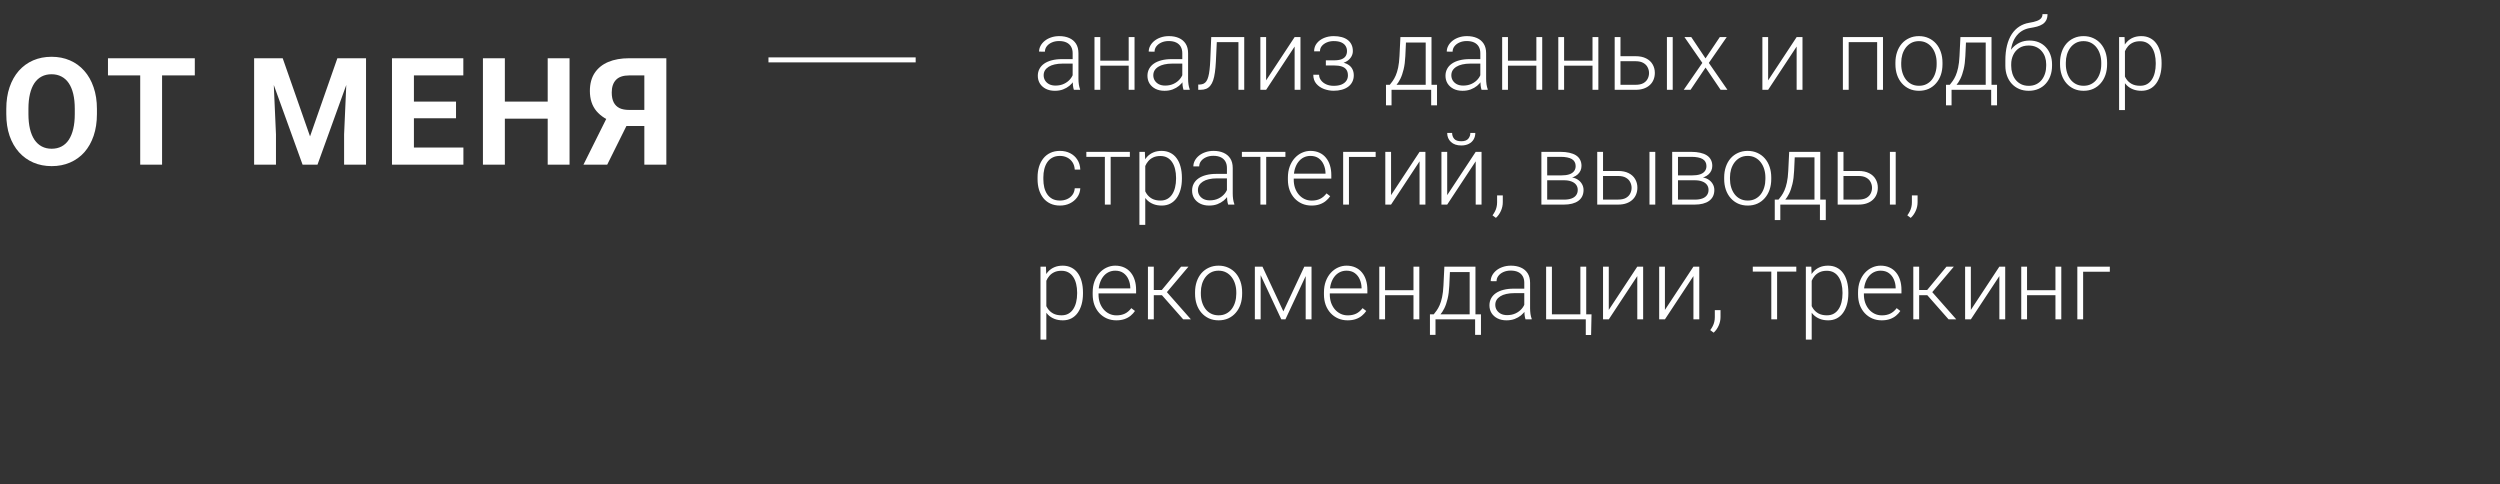 <?xml version="1.0" encoding="UTF-8"?> <svg xmlns="http://www.w3.org/2000/svg" width="501" height="97" viewBox="0 0 501 97" fill="none"><rect x="0" y="0" width="501" height="97" fill="#333333" stroke="none"/><path d="M19.424 21.838L19.424 22.849C19.424 24.47 19.204 25.925 18.765 27.214C18.325 28.503 17.705 29.602 16.904 30.51C16.104 31.408 15.146 32.097 14.033 32.575C12.93 33.054 11.704 33.293 10.356 33.293C9.019 33.293 7.793 33.054 6.68 32.575C5.576 32.097 4.619 31.408 3.809 30.51C2.998 29.602 2.368 28.503 1.919 27.214C1.479 25.925 1.26 24.47 1.26 22.849L1.26 21.838C1.26 20.207 1.479 18.752 1.919 17.473C2.358 16.184 2.979 15.085 3.779 14.177C4.59 13.269 5.547 12.575 6.65 12.097C7.764 11.618 8.989 11.379 10.327 11.379C11.675 11.379 12.9 11.618 14.004 12.097C15.117 12.575 16.074 13.269 16.875 14.177C17.686 15.085 18.311 16.184 18.75 17.473C19.199 18.752 19.424 20.207 19.424 21.838ZM14.985 22.849L14.985 21.809C14.985 20.676 14.883 19.68 14.678 18.82C14.473 17.961 14.17 17.238 13.77 16.652C13.369 16.066 12.881 15.627 12.305 15.334C11.729 15.031 11.069 14.88 10.327 14.88C9.585 14.88 8.926 15.031 8.35 15.334C7.783 15.627 7.3 16.066 6.899 16.652C6.509 17.238 6.211 17.961 6.006 18.82C5.801 19.68 5.698 20.676 5.698 21.809L5.698 22.849C5.698 23.972 5.801 24.968 6.006 25.837C6.211 26.696 6.514 27.424 6.914 28.02C7.314 28.605 7.803 29.05 8.379 29.352C8.955 29.655 9.614 29.807 10.356 29.807C11.099 29.807 11.758 29.655 12.334 29.352C12.91 29.05 13.394 28.605 13.784 28.02C14.175 27.424 14.473 26.696 14.678 25.837C14.883 24.968 14.985 23.972 14.985 22.849ZM32.478 11.672L32.478 33L28.098 33L28.098 11.672L32.478 11.672ZM39.04 11.672L39.04 15.114L21.638 15.114L21.638 11.672L39.04 11.672ZM52.932 11.672L56.653 11.672L62.131 27.331L67.61 11.672L71.33 11.672L63.625 33L60.637 33L52.932 11.672ZM50.925 11.672L54.631 11.672L55.305 26.936L55.305 33L50.925 33L50.925 11.672ZM69.631 11.672L73.352 11.672L73.352 33L68.957 33L68.957 26.936L69.631 11.672ZM92.866 29.572L92.866 33L81.513 33L81.513 29.572L92.866 29.572ZM82.949 11.672L82.949 33L78.554 33L78.554 11.672L82.949 11.672ZM91.386 20.358L91.386 23.698L81.513 23.698L81.513 20.358L91.386 20.358ZM92.851 11.672L92.851 15.114L81.513 15.114L81.513 11.672L92.851 11.672ZM111.003 20.358L111.003 23.786L99.87 23.786L99.87 20.358L111.003 20.358ZM101.174 11.672L101.174 33L96.779 33L96.779 11.672L101.174 11.672ZM114.138 11.672L114.138 33L109.758 33L109.758 11.672L114.138 11.672ZM130.649 25.251L124.848 25.251L123.369 24.636C121.699 24.108 120.419 23.317 119.531 22.263C118.652 21.208 118.212 19.865 118.212 18.234C118.212 16.799 118.53 15.598 119.164 14.631C119.809 13.654 120.717 12.917 121.889 12.419C123.071 11.921 124.472 11.672 126.093 11.672L133.535 11.672L133.535 33L129.125 33L129.125 15.114L126.093 15.114C124.892 15.114 124.008 15.412 123.442 16.008C122.875 16.604 122.592 17.448 122.592 18.542C122.592 19.343 122.724 20.002 122.988 20.52C123.251 21.027 123.637 21.408 124.145 21.662C124.653 21.906 125.292 22.028 126.064 22.028L130.634 22.028L130.649 25.251ZM126.415 23.479L121.684 33L116.923 33L121.669 23.479L126.415 23.479Z" fill="white"></path><path d="M154 12H183.5" stroke="white"></path><path d="M214.959 16.105V10.656C214.959 10.155 214.855 9.722 214.646 9.357C214.438 8.993 214.132 8.713 213.729 8.518C213.325 8.322 212.827 8.225 212.234 8.225C211.688 8.225 211.199 8.322 210.77 8.518C210.346 8.706 210.011 8.964 209.764 9.289C209.523 9.608 209.402 9.963 209.402 10.354L208.23 10.344C208.23 9.947 208.328 9.562 208.523 9.191C208.719 8.82 208.995 8.488 209.354 8.195C209.712 7.902 210.138 7.671 210.633 7.502C211.134 7.326 211.684 7.238 212.283 7.238C213.038 7.238 213.702 7.365 214.275 7.619C214.855 7.873 215.307 8.254 215.633 8.762C215.958 9.27 216.121 9.908 216.121 10.676V15.783C216.121 16.148 216.147 16.525 216.199 16.916C216.258 17.307 216.339 17.629 216.443 17.883V18H215.203C215.125 17.766 215.063 17.473 215.018 17.121C214.979 16.763 214.959 16.424 214.959 16.105ZM215.232 11.848L215.252 12.746H212.957C212.358 12.746 211.821 12.801 211.346 12.912C210.877 13.016 210.48 13.172 210.154 13.381C209.829 13.583 209.578 13.827 209.402 14.113C209.233 14.4 209.148 14.725 209.148 15.09C209.148 15.467 209.243 15.812 209.432 16.125C209.627 16.438 209.9 16.688 210.252 16.877C210.61 17.059 211.033 17.15 211.521 17.15C212.173 17.15 212.745 17.03 213.24 16.789C213.742 16.548 214.155 16.232 214.48 15.842C214.806 15.451 215.024 15.025 215.135 14.562L215.643 15.236C215.558 15.562 215.402 15.897 215.174 16.242C214.952 16.581 214.663 16.9 214.305 17.199C213.947 17.492 213.523 17.733 213.035 17.922C212.553 18.104 212.007 18.195 211.395 18.195C210.704 18.195 210.102 18.065 209.588 17.805C209.08 17.544 208.683 17.189 208.396 16.74C208.117 16.285 207.977 15.77 207.977 15.197C207.977 14.676 208.087 14.211 208.309 13.801C208.53 13.384 208.849 13.033 209.266 12.746C209.689 12.453 210.197 12.232 210.789 12.082C211.388 11.926 212.059 11.848 212.801 11.848H215.232ZM226.463 12.16V13.156H220.193V12.16H226.463ZM220.496 7.434V18H219.334V7.434H220.496ZM227.361 7.434V18H226.189V7.434H227.361ZM236.932 16.105V10.656C236.932 10.155 236.827 9.722 236.619 9.357C236.411 8.993 236.105 8.713 235.701 8.518C235.298 8.322 234.799 8.225 234.207 8.225C233.66 8.225 233.172 8.322 232.742 8.518C232.319 8.706 231.984 8.964 231.736 9.289C231.495 9.608 231.375 9.963 231.375 10.354L230.203 10.344C230.203 9.947 230.301 9.562 230.496 9.191C230.691 8.82 230.968 8.488 231.326 8.195C231.684 7.902 232.111 7.671 232.605 7.502C233.107 7.326 233.657 7.238 234.256 7.238C235.011 7.238 235.675 7.365 236.248 7.619C236.827 7.873 237.28 8.254 237.605 8.762C237.931 9.27 238.094 9.908 238.094 10.676V15.783C238.094 16.148 238.12 16.525 238.172 16.916C238.23 17.307 238.312 17.629 238.416 17.883V18H237.176C237.098 17.766 237.036 17.473 236.99 17.121C236.951 16.763 236.932 16.424 236.932 16.105ZM237.205 11.848L237.225 12.746H234.93C234.331 12.746 233.794 12.801 233.318 12.912C232.85 13.016 232.452 13.172 232.127 13.381C231.801 13.583 231.551 13.827 231.375 14.113C231.206 14.4 231.121 14.725 231.121 15.09C231.121 15.467 231.215 15.812 231.404 16.125C231.6 16.438 231.873 16.688 232.225 16.877C232.583 17.059 233.006 17.15 233.494 17.15C234.145 17.15 234.718 17.03 235.213 16.789C235.714 16.548 236.128 16.232 236.453 15.842C236.779 15.451 236.997 15.025 237.107 14.562L237.615 15.236C237.531 15.562 237.374 15.897 237.146 16.242C236.925 16.581 236.635 16.9 236.277 17.199C235.919 17.492 235.496 17.733 235.008 17.922C234.526 18.104 233.979 18.195 233.367 18.195C232.677 18.195 232.075 18.065 231.561 17.805C231.053 17.544 230.656 17.189 230.369 16.74C230.089 16.285 229.949 15.77 229.949 15.197C229.949 14.676 230.06 14.211 230.281 13.801C230.503 13.384 230.822 13.033 231.238 12.746C231.661 12.453 232.169 12.232 232.762 12.082C233.361 11.926 234.031 11.848 234.773 11.848H237.205ZM248.396 7.434V8.449H243.045V7.434H248.396ZM249.344 7.434V18H248.182V7.434H249.344ZM242.732 7.434H243.895L243.66 12.385C243.621 13.185 243.556 13.895 243.465 14.514C243.38 15.132 243.263 15.663 243.113 16.105C242.964 16.542 242.771 16.9 242.537 17.18C242.309 17.46 242.033 17.668 241.707 17.805C241.382 17.935 241.001 18 240.564 18H240.125V16.945L240.486 16.936C240.766 16.922 241.01 16.864 241.219 16.76C241.434 16.656 241.616 16.49 241.766 16.262C241.922 16.034 242.049 15.734 242.146 15.363C242.251 14.992 242.332 14.54 242.391 14.006C242.456 13.466 242.505 12.831 242.537 12.102L242.732 7.434ZM253.729 16.105L259.441 7.434H260.613V18H259.441V9.328L253.729 18H252.576V7.434H253.729V16.105ZM267.4 12.883H265.701V12.092H267.303C267.954 12.092 268.471 12.017 268.855 11.867C269.24 11.711 269.516 11.493 269.686 11.213C269.855 10.933 269.939 10.604 269.939 10.227C269.939 9.862 269.848 9.53 269.666 9.23C269.49 8.931 269.207 8.69 268.816 8.508C268.426 8.326 267.908 8.234 267.264 8.234C266.769 8.234 266.313 8.322 265.896 8.498C265.48 8.674 265.145 8.915 264.891 9.221C264.643 9.527 264.52 9.882 264.52 10.285H263.348C263.348 9.66 263.53 9.12 263.895 8.664C264.259 8.208 264.738 7.857 265.33 7.609C265.929 7.362 266.574 7.238 267.264 7.238C267.863 7.238 268.4 7.303 268.875 7.434C269.35 7.564 269.754 7.756 270.086 8.01C270.418 8.264 270.672 8.579 270.848 8.957C271.023 9.328 271.111 9.755 271.111 10.236C271.111 10.601 271.027 10.943 270.857 11.262C270.695 11.581 270.454 11.864 270.135 12.111C269.822 12.352 269.435 12.541 268.973 12.678C268.517 12.815 267.993 12.883 267.4 12.883ZM265.701 12.346H267.4C268.051 12.346 268.621 12.408 269.109 12.531C269.598 12.648 270.005 12.824 270.33 13.059C270.656 13.293 270.896 13.583 271.053 13.928C271.215 14.266 271.297 14.657 271.297 15.1C271.297 15.581 271.199 16.014 271.004 16.398C270.815 16.783 270.542 17.108 270.184 17.375C269.826 17.642 269.399 17.844 268.904 17.98C268.41 18.117 267.863 18.186 267.264 18.186C266.619 18.186 265.981 18.072 265.35 17.844C264.725 17.616 264.207 17.264 263.797 16.789C263.387 16.314 263.182 15.708 263.182 14.973H264.344C264.344 15.376 264.471 15.747 264.725 16.086C264.979 16.424 265.324 16.695 265.76 16.896C266.202 17.098 266.704 17.199 267.264 17.199C267.895 17.199 268.423 17.111 268.846 16.936C269.269 16.753 269.588 16.506 269.803 16.193C270.018 15.881 270.125 15.523 270.125 15.119C270.125 14.644 270.021 14.26 269.812 13.967C269.611 13.674 269.301 13.459 268.885 13.322C268.468 13.185 267.941 13.117 267.303 13.117H265.701V12.346ZM280.643 7.434H281.805L281.629 11.242C281.583 12.258 281.469 13.14 281.287 13.889C281.111 14.631 280.893 15.266 280.633 15.793C280.372 16.314 280.086 16.753 279.773 17.111C279.467 17.463 279.155 17.759 278.836 18H278.201L278.221 17.004L278.514 16.994C278.702 16.766 278.898 16.509 279.1 16.223C279.308 15.93 279.507 15.572 279.695 15.148C279.884 14.725 280.047 14.198 280.184 13.566C280.32 12.935 280.411 12.16 280.457 11.242L280.643 7.434ZM281.023 7.434H286.873V18H285.711V8.527H281.023V7.434ZM277.752 16.994H287.977V21.105H286.805V18H278.865V21.105H277.752V16.994ZM296.658 16.105V10.656C296.658 10.155 296.554 9.722 296.346 9.357C296.137 8.993 295.831 8.713 295.428 8.518C295.024 8.322 294.526 8.225 293.934 8.225C293.387 8.225 292.898 8.322 292.469 8.518C292.046 8.706 291.71 8.964 291.463 9.289C291.222 9.608 291.102 9.963 291.102 10.354L289.93 10.344C289.93 9.947 290.027 9.562 290.223 9.191C290.418 8.82 290.695 8.488 291.053 8.195C291.411 7.902 291.837 7.671 292.332 7.502C292.833 7.326 293.383 7.238 293.982 7.238C294.738 7.238 295.402 7.365 295.975 7.619C296.554 7.873 297.007 8.254 297.332 8.762C297.658 9.27 297.82 9.908 297.82 10.676V15.783C297.82 16.148 297.846 16.525 297.898 16.916C297.957 17.307 298.038 17.629 298.143 17.883V18H296.902C296.824 17.766 296.762 17.473 296.717 17.121C296.678 16.763 296.658 16.424 296.658 16.105ZM296.932 11.848L296.951 12.746H294.656C294.057 12.746 293.52 12.801 293.045 12.912C292.576 13.016 292.179 13.172 291.854 13.381C291.528 13.583 291.277 13.827 291.102 14.113C290.932 14.4 290.848 14.725 290.848 15.09C290.848 15.467 290.942 15.812 291.131 16.125C291.326 16.438 291.6 16.688 291.951 16.877C292.309 17.059 292.732 17.15 293.221 17.15C293.872 17.15 294.445 17.03 294.939 16.789C295.441 16.548 295.854 16.232 296.18 15.842C296.505 15.451 296.723 15.025 296.834 14.562L297.342 15.236C297.257 15.562 297.101 15.897 296.873 16.242C296.652 16.581 296.362 16.9 296.004 17.199C295.646 17.492 295.223 17.733 294.734 17.922C294.253 18.104 293.706 18.195 293.094 18.195C292.404 18.195 291.801 18.065 291.287 17.805C290.779 17.544 290.382 17.189 290.096 16.74C289.816 16.285 289.676 15.77 289.676 15.197C289.676 14.676 289.786 14.211 290.008 13.801C290.229 13.384 290.548 13.033 290.965 12.746C291.388 12.453 291.896 12.232 292.488 12.082C293.087 11.926 293.758 11.848 294.5 11.848H296.932ZM308.162 12.16V13.156H301.893V12.16H308.162ZM302.195 7.434V18H301.033V7.434H302.195ZM309.061 7.434V18H307.889V7.434H309.061ZM319.412 12.16V13.156H313.143V12.16H319.412ZM313.445 7.434V18H312.283V7.434H313.445ZM320.311 7.434V18H319.139V7.434H320.311ZM324.324 11.262H327.771C328.605 11.262 329.308 11.408 329.881 11.701C330.454 11.988 330.887 12.385 331.18 12.893C331.479 13.4 331.629 13.973 331.629 14.611C331.629 15.093 331.544 15.542 331.375 15.959C331.212 16.369 330.965 16.727 330.633 17.033C330.307 17.339 329.904 17.577 329.422 17.746C328.947 17.915 328.396 18 327.771 18H323.582V7.434H324.744V16.994H327.771C328.416 16.994 328.937 16.884 329.334 16.662C329.731 16.434 330.018 16.141 330.193 15.783C330.376 15.425 330.467 15.044 330.467 14.641C330.467 14.243 330.376 13.866 330.193 13.508C330.018 13.143 329.731 12.847 329.334 12.619C328.937 12.385 328.416 12.268 327.771 12.268H324.324V11.262ZM335.213 7.434V18H334.051V7.434H335.213ZM338.934 7.434L341.785 11.701L344.646 7.434H346.033L342.449 12.609L346.18 18H344.812L341.795 13.537L338.787 18H337.42L341.15 12.609L337.566 7.434H338.934ZM354.334 16.105L360.047 7.434H361.219V18H360.047V9.328L354.334 18H353.182V7.434H354.334V16.105ZM376.395 7.434V8.449H370.213V7.434H376.395ZM370.477 7.434V18H369.314V7.434H370.477ZM377.352 7.434V18H376.18V7.434H377.352ZM379.842 12.883V12.56C379.842 11.792 379.952 11.083 380.174 10.432C380.395 9.781 380.711 9.217 381.121 8.742C381.538 8.267 382.036 7.899 382.615 7.639C383.195 7.372 383.839 7.238 384.549 7.238C385.265 7.238 385.913 7.372 386.492 7.639C387.072 7.899 387.57 8.267 387.986 8.742C388.403 9.217 388.722 9.781 388.943 10.432C389.165 11.083 389.275 11.792 389.275 12.56V12.883C389.275 13.651 389.165 14.361 388.943 15.012C388.722 15.656 388.403 16.216 387.986 16.691C387.576 17.167 387.081 17.538 386.502 17.805C385.923 18.065 385.278 18.195 384.568 18.195C383.852 18.195 383.204 18.065 382.625 17.805C382.046 17.538 381.548 17.167 381.131 16.691C380.714 16.216 380.395 15.656 380.174 15.012C379.952 14.361 379.842 13.651 379.842 12.883ZM381.004 12.56V12.883C381.004 13.462 381.082 14.012 381.238 14.533C381.395 15.047 381.622 15.507 381.922 15.91C382.221 16.307 382.592 16.62 383.035 16.848C383.478 17.076 383.989 17.189 384.568 17.189C385.141 17.189 385.646 17.076 386.082 16.848C386.525 16.62 386.896 16.307 387.195 15.91C387.495 15.507 387.719 15.047 387.869 14.533C388.025 14.012 388.104 13.462 388.104 12.883V12.56C388.104 11.988 388.025 11.444 387.869 10.93C387.719 10.415 387.492 9.956 387.186 9.553C386.886 9.149 386.515 8.83 386.072 8.596C385.63 8.361 385.122 8.244 384.549 8.244C383.976 8.244 383.468 8.361 383.025 8.596C382.589 8.83 382.218 9.149 381.912 9.553C381.613 9.956 381.385 10.415 381.229 10.93C381.079 11.444 381.004 11.988 381.004 12.56ZM392.869 7.434H394.031L393.855 11.242C393.81 12.258 393.696 13.14 393.514 13.889C393.338 14.631 393.12 15.266 392.859 15.793C392.599 16.314 392.312 16.753 392 17.111C391.694 17.463 391.382 17.759 391.062 18H390.428L390.447 17.004L390.74 16.994C390.929 16.766 391.124 16.509 391.326 16.223C391.535 15.93 391.733 15.572 391.922 15.148C392.111 14.725 392.273 14.198 392.41 13.566C392.547 12.935 392.638 12.16 392.684 11.242L392.869 7.434ZM393.25 7.434H399.1V18H397.938V8.527H393.25V7.434ZM389.979 16.994H400.203V21.105H399.031V18H391.092V21.105H389.979V16.994ZM409.314 2.834H410.32C410.32 3.322 410.232 3.729 410.057 4.055C409.887 4.38 409.646 4.644 409.334 4.846C409.021 5.048 408.654 5.207 408.23 5.324C407.814 5.435 407.358 5.529 406.863 5.607C406.258 5.699 405.701 5.897 405.193 6.203C404.692 6.509 404.262 6.929 403.904 7.463C403.546 7.99 403.276 8.645 403.094 9.426C402.918 10.2 402.846 11.109 402.879 12.15V13.059H401.873V12.15C401.873 11.005 401.984 9.989 402.205 9.104C402.433 8.212 402.755 7.45 403.172 6.818C403.595 6.187 404.096 5.686 404.676 5.314C405.262 4.937 405.91 4.689 406.619 4.572C407.283 4.468 407.811 4.341 408.201 4.191C408.598 4.042 408.882 3.856 409.051 3.635C409.227 3.413 409.314 3.146 409.314 2.834ZM406.717 8.127C407.407 8.127 408.029 8.244 408.582 8.479C409.135 8.713 409.607 9.045 409.998 9.475C410.395 9.898 410.698 10.399 410.906 10.979C411.121 11.551 411.229 12.18 411.229 12.863V13.176C411.229 13.905 411.118 14.575 410.896 15.188C410.682 15.8 410.369 16.33 409.959 16.779C409.555 17.229 409.064 17.577 408.484 17.824C407.911 18.072 407.27 18.195 406.561 18.195C405.844 18.195 405.2 18.072 404.627 17.824C404.054 17.577 403.562 17.229 403.152 16.779C402.742 16.33 402.426 15.8 402.205 15.188C401.984 14.575 401.873 13.905 401.873 13.176V12.863C401.873 12.675 401.893 12.489 401.932 12.307C401.977 12.124 402.033 11.945 402.098 11.77C402.163 11.587 402.228 11.408 402.293 11.232C402.521 10.64 402.843 10.113 403.26 9.65C403.676 9.182 404.174 8.811 404.754 8.537C405.34 8.264 405.994 8.127 406.717 8.127ZM406.541 9.123C405.779 9.123 405.138 9.299 404.617 9.65C404.103 9.995 403.712 10.454 403.445 11.027C403.178 11.594 403.045 12.206 403.045 12.863V13.176C403.045 13.716 403.12 14.227 403.27 14.709C403.419 15.191 403.641 15.62 403.934 15.998C404.233 16.369 404.601 16.662 405.037 16.877C405.473 17.092 405.981 17.199 406.561 17.199C407.133 17.199 407.638 17.092 408.074 16.877C408.51 16.662 408.875 16.369 409.168 15.998C409.461 15.62 409.682 15.191 409.832 14.709C409.982 14.227 410.057 13.716 410.057 13.176V12.863C410.057 12.368 409.982 11.896 409.832 11.447C409.682 10.998 409.458 10.601 409.158 10.256C408.865 9.904 408.497 9.628 408.055 9.426C407.618 9.224 407.114 9.123 406.541 9.123ZM412.83 12.883V12.56C412.83 11.792 412.941 11.083 413.162 10.432C413.383 9.781 413.699 9.217 414.109 8.742C414.526 8.267 415.024 7.899 415.604 7.639C416.183 7.372 416.827 7.238 417.537 7.238C418.253 7.238 418.901 7.372 419.48 7.639C420.06 7.899 420.558 8.267 420.975 8.742C421.391 9.217 421.71 9.781 421.932 10.432C422.153 11.083 422.264 11.792 422.264 12.56V12.883C422.264 13.651 422.153 14.361 421.932 15.012C421.71 15.656 421.391 16.216 420.975 16.691C420.564 17.167 420.07 17.538 419.49 17.805C418.911 18.065 418.266 18.195 417.557 18.195C416.84 18.195 416.193 18.065 415.613 17.805C415.034 17.538 414.536 17.167 414.119 16.691C413.702 16.216 413.383 15.656 413.162 15.012C412.941 14.361 412.83 13.651 412.83 12.883ZM413.992 12.56V12.883C413.992 13.462 414.07 14.012 414.227 14.533C414.383 15.047 414.611 15.507 414.91 15.91C415.21 16.307 415.581 16.62 416.023 16.848C416.466 17.076 416.977 17.189 417.557 17.189C418.13 17.189 418.634 17.076 419.07 16.848C419.513 16.62 419.884 16.307 420.184 15.91C420.483 15.507 420.708 15.047 420.857 14.533C421.014 14.012 421.092 13.462 421.092 12.883V12.56C421.092 11.988 421.014 11.444 420.857 10.93C420.708 10.415 420.48 9.956 420.174 9.553C419.874 9.149 419.503 8.83 419.061 8.596C418.618 8.361 418.11 8.244 417.537 8.244C416.964 8.244 416.456 8.361 416.014 8.596C415.577 8.83 415.206 9.149 414.9 9.553C414.601 9.956 414.373 10.415 414.217 10.93C414.067 11.444 413.992 11.988 413.992 12.56ZM425.838 9.465V22.062H424.666V7.434H425.76L425.838 9.465ZM433.182 12.619V12.824C433.182 13.612 433.09 14.335 432.908 14.992C432.726 15.65 432.462 16.219 432.117 16.701C431.779 17.176 431.359 17.544 430.857 17.805C430.356 18.065 429.786 18.195 429.148 18.195C428.517 18.195 427.954 18.098 427.459 17.902C426.964 17.707 426.538 17.43 426.18 17.072C425.828 16.708 425.545 16.285 425.33 15.803C425.122 15.315 424.975 14.781 424.891 14.201V11.496C424.988 10.858 425.148 10.279 425.369 9.758C425.59 9.237 425.874 8.788 426.219 8.41C426.57 8.033 426.987 7.743 427.469 7.541C427.951 7.339 428.501 7.238 429.119 7.238C429.764 7.238 430.337 7.365 430.838 7.619C431.346 7.867 431.772 8.228 432.117 8.703C432.469 9.172 432.732 9.738 432.908 10.402C433.09 11.06 433.182 11.799 433.182 12.619ZM432.01 12.824V12.619C432.01 12.001 431.945 11.428 431.814 10.9C431.691 10.373 431.499 9.914 431.238 9.523C430.984 9.126 430.659 8.817 430.262 8.596C429.871 8.374 429.406 8.264 428.865 8.264C428.305 8.264 427.827 8.358 427.43 8.547C427.039 8.729 426.714 8.973 426.453 9.279C426.193 9.579 425.988 9.908 425.838 10.266C425.688 10.624 425.577 10.975 425.506 11.32V14.435C425.63 14.93 425.828 15.389 426.102 15.812C426.375 16.229 426.74 16.564 427.195 16.818C427.658 17.066 428.221 17.189 428.885 17.189C429.419 17.189 429.881 17.079 430.271 16.857C430.662 16.636 430.984 16.327 431.238 15.93C431.499 15.533 431.691 15.07 431.814 14.543C431.945 14.016 432.01 13.443 432.01 12.824ZM212.43 40.19C212.924 40.19 213.387 40.098 213.816 39.916C214.253 39.727 214.611 39.45 214.891 39.086C215.177 38.715 215.34 38.262 215.379 37.728H216.492C216.46 38.399 216.255 38.998 215.877 39.525C215.506 40.046 215.018 40.456 214.412 40.756C213.813 41.049 213.152 41.195 212.43 41.195C211.694 41.195 211.043 41.062 210.477 40.795C209.917 40.528 209.448 40.157 209.07 39.682C208.693 39.2 208.406 38.64 208.211 38.002C208.022 37.357 207.928 36.664 207.928 35.922V35.512C207.928 34.77 208.022 34.079 208.211 33.441C208.406 32.797 208.693 32.237 209.07 31.762C209.448 31.28 209.917 30.906 210.477 30.639C211.036 30.372 211.684 30.238 212.42 30.238C213.175 30.238 213.852 30.391 214.451 30.697C215.057 31.003 215.538 31.436 215.896 31.996C216.261 32.556 216.46 33.22 216.492 33.988H215.379C215.346 33.422 215.197 32.934 214.93 32.523C214.663 32.113 214.311 31.797 213.875 31.576C213.439 31.355 212.954 31.244 212.42 31.244C211.821 31.244 211.31 31.361 210.887 31.596C210.464 31.824 210.118 32.139 209.852 32.543C209.591 32.94 209.399 33.396 209.275 33.91C209.152 34.418 209.09 34.952 209.09 35.512V35.922C209.09 36.488 209.148 37.029 209.266 37.543C209.389 38.051 209.581 38.503 209.842 38.9C210.109 39.297 210.454 39.613 210.877 39.848C211.307 40.075 211.824 40.19 212.43 40.19ZM222.576 30.434V41H221.414V30.434H222.576ZM226.424 30.434V31.43H217.703V30.434H226.424ZM229.51 32.465V45.062H228.338V30.434H229.432L229.51 32.465ZM236.854 35.619V35.824C236.854 36.612 236.762 37.335 236.58 37.992C236.398 38.65 236.134 39.219 235.789 39.701C235.451 40.176 235.031 40.544 234.529 40.805C234.028 41.065 233.458 41.195 232.82 41.195C232.189 41.195 231.626 41.098 231.131 40.902C230.636 40.707 230.21 40.43 229.852 40.072C229.5 39.708 229.217 39.285 229.002 38.803C228.794 38.315 228.647 37.781 228.562 37.201V34.496C228.66 33.858 228.82 33.279 229.041 32.758C229.262 32.237 229.546 31.788 229.891 31.41C230.242 31.033 230.659 30.743 231.141 30.541C231.622 30.339 232.173 30.238 232.791 30.238C233.436 30.238 234.008 30.365 234.51 30.619C235.018 30.866 235.444 31.228 235.789 31.703C236.141 32.172 236.404 32.738 236.58 33.402C236.762 34.06 236.854 34.799 236.854 35.619ZM235.682 35.824V35.619C235.682 35.001 235.617 34.428 235.486 33.9C235.363 33.373 235.171 32.914 234.91 32.523C234.656 32.126 234.331 31.817 233.934 31.596C233.543 31.374 233.077 31.264 232.537 31.264C231.977 31.264 231.499 31.358 231.102 31.547C230.711 31.729 230.385 31.973 230.125 32.279C229.865 32.579 229.66 32.908 229.51 33.266C229.36 33.624 229.249 33.975 229.178 34.32V37.435C229.301 37.93 229.5 38.389 229.773 38.812C230.047 39.229 230.411 39.565 230.867 39.818C231.329 40.066 231.893 40.19 232.557 40.19C233.09 40.19 233.553 40.079 233.943 39.857C234.334 39.636 234.656 39.327 234.91 38.93C235.171 38.533 235.363 38.07 235.486 37.543C235.617 37.016 235.682 36.443 235.682 35.824ZM245.877 39.105V33.656C245.877 33.155 245.773 32.722 245.564 32.357C245.356 31.993 245.05 31.713 244.646 31.518C244.243 31.322 243.745 31.225 243.152 31.225C242.605 31.225 242.117 31.322 241.688 31.518C241.264 31.706 240.929 31.963 240.682 32.289C240.441 32.608 240.32 32.963 240.32 33.353L239.148 33.344C239.148 32.947 239.246 32.562 239.441 32.191C239.637 31.82 239.913 31.488 240.271 31.195C240.63 30.902 241.056 30.671 241.551 30.502C242.052 30.326 242.602 30.238 243.201 30.238C243.956 30.238 244.62 30.365 245.193 30.619C245.773 30.873 246.225 31.254 246.551 31.762C246.876 32.27 247.039 32.908 247.039 33.676V38.783C247.039 39.148 247.065 39.525 247.117 39.916C247.176 40.307 247.257 40.629 247.361 40.883V41H246.121C246.043 40.766 245.981 40.473 245.936 40.121C245.896 39.763 245.877 39.425 245.877 39.105ZM246.15 34.848L246.17 35.746H243.875C243.276 35.746 242.739 35.801 242.264 35.912C241.795 36.016 241.398 36.172 241.072 36.381C240.747 36.583 240.496 36.827 240.32 37.113C240.151 37.4 240.066 37.725 240.066 38.09C240.066 38.467 240.161 38.812 240.35 39.125C240.545 39.438 240.818 39.688 241.17 39.877C241.528 40.059 241.951 40.15 242.439 40.15C243.09 40.15 243.663 40.03 244.158 39.789C244.66 39.548 245.073 39.232 245.398 38.842C245.724 38.451 245.942 38.025 246.053 37.562L246.561 38.236C246.476 38.562 246.32 38.897 246.092 39.242C245.87 39.581 245.581 39.9 245.223 40.199C244.865 40.492 244.441 40.733 243.953 40.922C243.471 41.104 242.924 41.195 242.312 41.195C241.622 41.195 241.02 41.065 240.506 40.805C239.998 40.544 239.601 40.19 239.314 39.74C239.035 39.285 238.895 38.77 238.895 38.197C238.895 37.676 239.005 37.211 239.227 36.801C239.448 36.384 239.767 36.033 240.184 35.746C240.607 35.453 241.115 35.232 241.707 35.082C242.306 34.926 242.977 34.848 243.719 34.848H246.15ZM253.748 30.434V41H252.586V30.434H253.748ZM257.596 30.434V31.43H248.875V30.434H257.596ZM262.83 41.195C262.14 41.195 261.505 41.068 260.926 40.815C260.353 40.56 259.852 40.203 259.422 39.74C258.999 39.278 258.67 38.731 258.436 38.1C258.208 37.462 258.094 36.765 258.094 36.01V35.59C258.094 34.776 258.214 34.04 258.455 33.383C258.696 32.725 259.028 32.162 259.451 31.693C259.874 31.225 260.356 30.866 260.896 30.619C261.443 30.365 262.016 30.238 262.615 30.238C263.286 30.238 263.882 30.359 264.402 30.6C264.923 30.834 265.359 31.169 265.711 31.605C266.069 32.035 266.339 32.546 266.521 33.139C266.704 33.725 266.795 34.372 266.795 35.082V35.795H258.797V34.799H265.633V34.662C265.62 34.07 265.499 33.516 265.271 33.002C265.05 32.481 264.718 32.058 264.275 31.732C263.833 31.407 263.279 31.244 262.615 31.244C262.12 31.244 261.665 31.348 261.248 31.557C260.838 31.765 260.483 32.065 260.184 32.455C259.891 32.839 259.663 33.298 259.5 33.832C259.344 34.359 259.266 34.945 259.266 35.59V36.01C259.266 36.596 259.35 37.143 259.52 37.65C259.695 38.152 259.943 38.594 260.262 38.978C260.587 39.363 260.971 39.662 261.414 39.877C261.857 40.092 262.345 40.199 262.879 40.199C263.504 40.199 264.057 40.085 264.539 39.857C265.021 39.623 265.454 39.255 265.838 38.754L266.57 39.32C266.342 39.659 266.056 39.971 265.711 40.258C265.372 40.544 264.965 40.772 264.49 40.941C264.015 41.111 263.462 41.195 262.83 41.195ZM275.682 30.434V31.449H270.33V41H269.168V30.434H275.682ZM278.768 39.105L284.48 30.434H285.652V41H284.48V32.328L278.768 41H277.615V30.434H278.768V39.105ZM290.018 39.105L295.73 30.434H296.902V41H295.73V32.328L290.018 41H288.865V30.434H290.018V39.105ZM294.656 26.645H295.652C295.652 27.133 295.538 27.566 295.311 27.943C295.089 28.321 294.767 28.617 294.344 28.832C293.921 29.047 293.419 29.154 292.84 29.154C291.967 29.154 291.277 28.92 290.77 28.451C290.268 27.982 290.018 27.38 290.018 26.645H291.004C291.004 27.094 291.141 27.484 291.414 27.816C291.694 28.142 292.169 28.305 292.84 28.305C293.491 28.305 293.956 28.139 294.236 27.807C294.516 27.475 294.656 27.087 294.656 26.645ZM301.16 39.154V40.522C301.16 41.12 301.036 41.697 300.789 42.25C300.542 42.81 300.206 43.282 299.783 43.666L299.1 43.158C299.301 42.885 299.471 42.611 299.607 42.338C299.744 42.071 299.845 41.791 299.91 41.498C299.982 41.205 300.018 40.889 300.018 40.551V39.154H301.16ZM313.436 36.127H309.725L309.705 35.15H312.869C313.507 35.15 314.038 35.082 314.461 34.945C314.891 34.802 315.213 34.59 315.428 34.31C315.649 34.031 315.76 33.685 315.76 33.275C315.76 32.963 315.695 32.69 315.564 32.455C315.441 32.221 315.252 32.029 314.998 31.879C314.751 31.729 314.438 31.619 314.061 31.547C313.689 31.469 313.257 31.43 312.762 31.43H310.057V41H308.895V30.434H312.762C313.406 30.434 313.982 30.492 314.49 30.609C315.005 30.72 315.444 30.889 315.809 31.117C316.173 31.345 316.45 31.638 316.639 31.996C316.834 32.348 316.932 32.764 316.932 33.246C316.932 33.572 316.87 33.878 316.746 34.164C316.622 34.444 316.44 34.698 316.199 34.926C315.965 35.147 315.675 35.329 315.33 35.473C314.985 35.609 314.588 35.694 314.139 35.727L313.436 36.127ZM313.436 41H309.363L309.812 40.004H313.436C314.021 40.004 314.52 39.929 314.93 39.779C315.34 39.63 315.649 39.408 315.857 39.115C316.072 38.822 316.18 38.467 316.18 38.051C316.18 37.66 316.072 37.322 315.857 37.035C315.649 36.749 315.34 36.527 314.93 36.371C314.52 36.208 314.021 36.127 313.436 36.127H310.74L310.76 35.15H314.227L314.725 35.522C315.258 35.567 315.721 35.71 316.111 35.951C316.502 36.192 316.805 36.498 317.02 36.869C317.234 37.234 317.342 37.634 317.342 38.07C317.342 38.552 317.251 38.978 317.068 39.35C316.886 39.714 316.622 40.02 316.277 40.268C315.939 40.508 315.529 40.691 315.047 40.815C314.565 40.938 314.028 41 313.436 41ZM320.828 34.262H324.275C325.109 34.262 325.812 34.408 326.385 34.701C326.958 34.988 327.391 35.385 327.684 35.893C327.983 36.4 328.133 36.973 328.133 37.611C328.133 38.093 328.048 38.542 327.879 38.959C327.716 39.369 327.469 39.727 327.137 40.033C326.811 40.339 326.408 40.577 325.926 40.746C325.451 40.915 324.9 41 324.275 41H320.086V30.434H321.248V39.994H324.275C324.92 39.994 325.441 39.883 325.838 39.662C326.235 39.434 326.521 39.141 326.697 38.783C326.88 38.425 326.971 38.044 326.971 37.641C326.971 37.243 326.88 36.866 326.697 36.508C326.521 36.143 326.235 35.847 325.838 35.619C325.441 35.385 324.92 35.268 324.275 35.268H320.828V34.262ZM331.717 30.434V41H330.555V30.434H331.717ZM339.646 36.127H335.936L335.916 35.15H339.08C339.718 35.15 340.249 35.082 340.672 34.945C341.102 34.802 341.424 34.59 341.639 34.31C341.86 34.031 341.971 33.685 341.971 33.275C341.971 32.963 341.906 32.69 341.775 32.455C341.652 32.221 341.463 32.029 341.209 31.879C340.962 31.729 340.649 31.619 340.271 31.547C339.9 31.469 339.467 31.43 338.973 31.43H336.268V41H335.105V30.434H338.973C339.617 30.434 340.193 30.492 340.701 30.609C341.215 30.72 341.655 30.889 342.02 31.117C342.384 31.345 342.661 31.638 342.85 31.996C343.045 32.348 343.143 32.764 343.143 33.246C343.143 33.572 343.081 33.878 342.957 34.164C342.833 34.444 342.651 34.698 342.41 34.926C342.176 35.147 341.886 35.329 341.541 35.473C341.196 35.609 340.799 35.694 340.35 35.727L339.646 36.127ZM339.646 41H335.574L336.023 40.004H339.646C340.232 40.004 340.73 39.929 341.141 39.779C341.551 39.63 341.86 39.408 342.068 39.115C342.283 38.822 342.391 38.467 342.391 38.051C342.391 37.66 342.283 37.322 342.068 37.035C341.86 36.749 341.551 36.527 341.141 36.371C340.73 36.208 340.232 36.127 339.646 36.127H336.951L336.971 35.15H340.438L340.936 35.522C341.469 35.567 341.932 35.71 342.322 35.951C342.713 36.192 343.016 36.498 343.23 36.869C343.445 37.234 343.553 37.634 343.553 38.07C343.553 38.552 343.462 38.978 343.279 39.35C343.097 39.714 342.833 40.02 342.488 40.268C342.15 40.508 341.74 40.691 341.258 40.815C340.776 40.938 340.239 41 339.646 41ZM345.525 35.883V35.56C345.525 34.792 345.636 34.083 345.857 33.432C346.079 32.781 346.395 32.217 346.805 31.742C347.221 31.267 347.719 30.899 348.299 30.639C348.878 30.372 349.523 30.238 350.232 30.238C350.949 30.238 351.596 30.372 352.176 30.639C352.755 30.899 353.253 31.267 353.67 31.742C354.087 32.217 354.406 32.781 354.627 33.432C354.848 34.083 354.959 34.792 354.959 35.56V35.883C354.959 36.651 354.848 37.361 354.627 38.012C354.406 38.656 354.087 39.216 353.67 39.691C353.26 40.167 352.765 40.538 352.186 40.805C351.606 41.065 350.962 41.195 350.252 41.195C349.536 41.195 348.888 41.065 348.309 40.805C347.729 40.538 347.231 40.167 346.814 39.691C346.398 39.216 346.079 38.656 345.857 38.012C345.636 37.361 345.525 36.651 345.525 35.883ZM346.688 35.56V35.883C346.688 36.462 346.766 37.012 346.922 37.533C347.078 38.047 347.306 38.507 347.605 38.91C347.905 39.307 348.276 39.62 348.719 39.848C349.161 40.075 349.673 40.19 350.252 40.19C350.825 40.19 351.329 40.075 351.766 39.848C352.208 39.62 352.579 39.307 352.879 38.91C353.178 38.507 353.403 38.047 353.553 37.533C353.709 37.012 353.787 36.462 353.787 35.883V35.56C353.787 34.988 353.709 34.444 353.553 33.93C353.403 33.415 353.175 32.956 352.869 32.553C352.57 32.149 352.199 31.83 351.756 31.596C351.313 31.361 350.805 31.244 350.232 31.244C349.66 31.244 349.152 31.361 348.709 31.596C348.273 31.83 347.902 32.149 347.596 32.553C347.296 32.956 347.068 33.415 346.912 33.93C346.762 34.444 346.688 34.988 346.688 35.56ZM358.553 30.434H359.715L359.539 34.242C359.493 35.258 359.38 36.14 359.197 36.889C359.021 37.631 358.803 38.266 358.543 38.793C358.283 39.314 357.996 39.753 357.684 40.111C357.378 40.463 357.065 40.759 356.746 41H356.111L356.131 40.004L356.424 39.994C356.613 39.766 356.808 39.509 357.01 39.223C357.218 38.93 357.417 38.572 357.605 38.148C357.794 37.725 357.957 37.198 358.094 36.566C358.23 35.935 358.322 35.16 358.367 34.242L358.553 30.434ZM358.934 30.434H364.783V41H363.621V31.527H358.934V30.434ZM355.662 39.994H365.887V44.105H364.715V41H356.775V44.105H355.662V39.994ZM369.012 34.262H372.459C373.292 34.262 373.995 34.408 374.568 34.701C375.141 34.988 375.574 35.385 375.867 35.893C376.167 36.4 376.316 36.973 376.316 37.611C376.316 38.093 376.232 38.542 376.062 38.959C375.9 39.369 375.652 39.727 375.32 40.033C374.995 40.339 374.591 40.577 374.109 40.746C373.634 40.915 373.084 41 372.459 41H368.27V30.434H369.432V39.994H372.459C373.104 39.994 373.624 39.883 374.021 39.662C374.419 39.434 374.705 39.141 374.881 38.783C375.063 38.425 375.154 38.044 375.154 37.641C375.154 37.243 375.063 36.866 374.881 36.508C374.705 36.143 374.419 35.847 374.021 35.619C373.624 35.385 373.104 35.268 372.459 35.268H369.012V34.262ZM379.9 30.434V41H378.738V30.434H379.9ZM384.285 39.154V40.522C384.285 41.12 384.161 41.697 383.914 42.25C383.667 42.81 383.331 43.282 382.908 43.666L382.225 43.158C382.426 42.885 382.596 42.611 382.732 42.338C382.869 42.071 382.97 41.791 383.035 41.498C383.107 41.205 383.143 40.889 383.143 40.551V39.154H384.285ZM209.686 55.465V68.062H208.514V53.434H209.607L209.686 55.465ZM217.029 58.619V58.824C217.029 59.612 216.938 60.335 216.756 60.992C216.574 61.65 216.31 62.219 215.965 62.701C215.626 63.176 215.206 63.544 214.705 63.805C214.204 64.065 213.634 64.195 212.996 64.195C212.365 64.195 211.801 64.098 211.307 63.902C210.812 63.707 210.385 63.43 210.027 63.072C209.676 62.708 209.393 62.285 209.178 61.803C208.969 61.315 208.823 60.781 208.738 60.201V57.496C208.836 56.858 208.995 56.279 209.217 55.758C209.438 55.237 209.721 54.788 210.066 54.41C210.418 54.033 210.835 53.743 211.316 53.541C211.798 53.339 212.348 53.238 212.967 53.238C213.611 53.238 214.184 53.365 214.686 53.619C215.193 53.867 215.62 54.228 215.965 54.703C216.316 55.172 216.58 55.738 216.756 56.402C216.938 57.06 217.029 57.799 217.029 58.619ZM215.857 58.824V58.619C215.857 58.001 215.792 57.428 215.662 56.9C215.538 56.373 215.346 55.914 215.086 55.523C214.832 55.126 214.507 54.817 214.109 54.596C213.719 54.374 213.253 54.264 212.713 54.264C212.153 54.264 211.674 54.358 211.277 54.547C210.887 54.729 210.561 54.973 210.301 55.279C210.04 55.579 209.835 55.908 209.686 56.266C209.536 56.624 209.425 56.975 209.354 57.32V60.435C209.477 60.93 209.676 61.389 209.949 61.812C210.223 62.229 210.587 62.565 211.043 62.818C211.505 63.066 212.068 63.19 212.732 63.19C213.266 63.19 213.729 63.079 214.119 62.857C214.51 62.636 214.832 62.327 215.086 61.93C215.346 61.533 215.538 61.07 215.662 60.543C215.792 60.016 215.857 59.443 215.857 58.824ZM223.709 64.195C223.019 64.195 222.384 64.068 221.805 63.815C221.232 63.56 220.73 63.203 220.301 62.74C219.878 62.278 219.549 61.731 219.314 61.1C219.087 60.462 218.973 59.765 218.973 59.01V58.59C218.973 57.776 219.093 57.04 219.334 56.383C219.575 55.725 219.907 55.162 220.33 54.693C220.753 54.225 221.235 53.867 221.775 53.619C222.322 53.365 222.895 53.238 223.494 53.238C224.165 53.238 224.76 53.359 225.281 53.6C225.802 53.834 226.238 54.169 226.59 54.605C226.948 55.035 227.218 55.546 227.4 56.139C227.583 56.725 227.674 57.372 227.674 58.082V58.795H219.676V57.799H226.512V57.662C226.499 57.07 226.378 56.516 226.15 56.002C225.929 55.481 225.597 55.058 225.154 54.732C224.712 54.407 224.158 54.244 223.494 54.244C222.999 54.244 222.544 54.348 222.127 54.557C221.717 54.765 221.362 55.065 221.062 55.455C220.77 55.839 220.542 56.298 220.379 56.832C220.223 57.359 220.145 57.945 220.145 58.59V59.01C220.145 59.596 220.229 60.143 220.398 60.65C220.574 61.152 220.822 61.594 221.141 61.978C221.466 62.363 221.85 62.662 222.293 62.877C222.736 63.092 223.224 63.199 223.758 63.199C224.383 63.199 224.936 63.085 225.418 62.857C225.9 62.623 226.333 62.255 226.717 61.754L227.449 62.32C227.221 62.659 226.935 62.971 226.59 63.258C226.251 63.544 225.844 63.772 225.369 63.941C224.894 64.111 224.34 64.195 223.709 64.195ZM231.219 53.434V64H230.047V53.434H231.219ZM238.172 53.434L233.328 59.156H230.809L230.682 58.111H232.83L236.697 53.434H238.172ZM237.117 64L232.713 59L233.455 58.102L238.66 64H237.117ZM239.49 58.883V58.56C239.49 57.792 239.601 57.083 239.822 56.432C240.044 55.781 240.359 55.217 240.77 54.742C241.186 54.267 241.684 53.899 242.264 53.639C242.843 53.372 243.488 53.238 244.197 53.238C244.913 53.238 245.561 53.372 246.141 53.639C246.72 53.899 247.218 54.267 247.635 54.742C248.051 55.217 248.37 55.781 248.592 56.432C248.813 57.083 248.924 57.792 248.924 58.56V58.883C248.924 59.651 248.813 60.361 248.592 61.012C248.37 61.656 248.051 62.216 247.635 62.691C247.225 63.167 246.73 63.538 246.15 63.805C245.571 64.065 244.926 64.195 244.217 64.195C243.501 64.195 242.853 64.065 242.273 63.805C241.694 63.538 241.196 63.167 240.779 62.691C240.363 62.216 240.044 61.656 239.822 61.012C239.601 60.361 239.49 59.651 239.49 58.883ZM240.652 58.56V58.883C240.652 59.462 240.73 60.012 240.887 60.533C241.043 61.047 241.271 61.507 241.57 61.91C241.87 62.307 242.241 62.62 242.684 62.848C243.126 63.075 243.637 63.19 244.217 63.19C244.79 63.19 245.294 63.075 245.73 62.848C246.173 62.62 246.544 62.307 246.844 61.91C247.143 61.507 247.368 61.047 247.518 60.533C247.674 60.012 247.752 59.462 247.752 58.883V58.56C247.752 57.988 247.674 57.444 247.518 56.93C247.368 56.415 247.14 55.956 246.834 55.553C246.535 55.149 246.163 54.83 245.721 54.596C245.278 54.361 244.77 54.244 244.197 54.244C243.624 54.244 243.117 54.361 242.674 54.596C242.238 54.83 241.867 55.149 241.561 55.553C241.261 55.956 241.033 56.415 240.877 56.93C240.727 57.444 240.652 57.988 240.652 58.56ZM257.186 62.398L261.385 53.434H262.547L257.596 64H256.775L251.834 53.434H252.996L257.186 62.398ZM252.635 53.434V64H251.473V53.434H252.635ZM261.658 64V53.434H262.83V64H261.658ZM270.057 64.195C269.367 64.195 268.732 64.068 268.152 63.815C267.579 63.56 267.078 63.203 266.648 62.74C266.225 62.278 265.896 61.731 265.662 61.1C265.434 60.462 265.32 59.765 265.32 59.01V58.59C265.32 57.776 265.441 57.04 265.682 56.383C265.923 55.725 266.255 55.162 266.678 54.693C267.101 54.225 267.583 53.867 268.123 53.619C268.67 53.365 269.243 53.238 269.842 53.238C270.512 53.238 271.108 53.359 271.629 53.6C272.15 53.834 272.586 54.169 272.938 54.605C273.296 55.035 273.566 55.546 273.748 56.139C273.93 56.725 274.021 57.372 274.021 58.082V58.795H266.023V57.799H272.859V57.662C272.846 57.07 272.726 56.516 272.498 56.002C272.277 55.481 271.945 55.058 271.502 54.732C271.059 54.407 270.506 54.244 269.842 54.244C269.347 54.244 268.891 54.348 268.475 54.557C268.064 54.765 267.71 55.065 267.41 55.455C267.117 55.839 266.889 56.298 266.727 56.832C266.57 57.359 266.492 57.945 266.492 58.59V59.01C266.492 59.596 266.577 60.143 266.746 60.65C266.922 61.152 267.169 61.594 267.488 61.978C267.814 62.363 268.198 62.662 268.641 62.877C269.083 63.092 269.572 63.199 270.105 63.199C270.73 63.199 271.284 63.085 271.766 62.857C272.247 62.623 272.68 62.255 273.064 61.754L273.797 62.32C273.569 62.659 273.283 62.971 272.938 63.258C272.599 63.544 272.192 63.772 271.717 63.941C271.242 64.111 270.688 64.195 270.057 64.195ZM283.533 58.16V59.156H277.264V58.16H283.533ZM277.566 53.434V64H276.404V53.434H277.566ZM284.432 53.434V64H283.26V53.434H284.432ZM289.451 53.434H290.613L290.438 57.242C290.392 58.258 290.278 59.14 290.096 59.889C289.92 60.631 289.702 61.266 289.441 61.793C289.181 62.314 288.895 62.753 288.582 63.111C288.276 63.463 287.964 63.759 287.645 64H287.01L287.029 63.004L287.322 62.994C287.511 62.766 287.706 62.509 287.908 62.223C288.117 61.93 288.315 61.572 288.504 61.148C288.693 60.725 288.855 60.198 288.992 59.566C289.129 58.935 289.22 58.16 289.266 57.242L289.451 53.434ZM289.832 53.434H295.682V64H294.52V54.527H289.832V53.434ZM286.561 62.994H296.785V67.106H295.613V64H287.674V67.106H286.561V62.994ZM305.467 62.105V56.656C305.467 56.155 305.363 55.722 305.154 55.357C304.946 54.993 304.64 54.713 304.236 54.518C303.833 54.322 303.335 54.225 302.742 54.225C302.195 54.225 301.707 54.322 301.277 54.518C300.854 54.706 300.519 54.964 300.271 55.289C300.031 55.608 299.91 55.963 299.91 56.353L298.738 56.344C298.738 55.947 298.836 55.562 299.031 55.191C299.227 54.82 299.503 54.488 299.861 54.195C300.219 53.902 300.646 53.671 301.141 53.502C301.642 53.326 302.192 53.238 302.791 53.238C303.546 53.238 304.21 53.365 304.783 53.619C305.363 53.873 305.815 54.254 306.141 54.762C306.466 55.27 306.629 55.908 306.629 56.676V61.783C306.629 62.148 306.655 62.525 306.707 62.916C306.766 63.307 306.847 63.629 306.951 63.883V64H305.711C305.633 63.766 305.571 63.473 305.525 63.121C305.486 62.763 305.467 62.425 305.467 62.105ZM305.74 57.848L305.76 58.746H303.465C302.866 58.746 302.329 58.801 301.854 58.912C301.385 59.016 300.988 59.172 300.662 59.381C300.337 59.583 300.086 59.827 299.91 60.113C299.741 60.4 299.656 60.725 299.656 61.09C299.656 61.467 299.751 61.812 299.939 62.125C300.135 62.438 300.408 62.688 300.76 62.877C301.118 63.059 301.541 63.15 302.029 63.15C302.68 63.15 303.253 63.03 303.748 62.789C304.249 62.548 304.663 62.232 304.988 61.842C305.314 61.451 305.532 61.025 305.643 60.562L306.15 61.236C306.066 61.562 305.91 61.897 305.682 62.242C305.46 62.581 305.171 62.9 304.812 63.199C304.454 63.492 304.031 63.733 303.543 63.922C303.061 64.104 302.514 64.195 301.902 64.195C301.212 64.195 300.61 64.065 300.096 63.805C299.588 63.544 299.191 63.19 298.904 62.74C298.624 62.285 298.484 61.77 298.484 61.197C298.484 60.676 298.595 60.211 298.816 59.801C299.038 59.384 299.357 59.033 299.773 58.746C300.197 58.453 300.704 58.232 301.297 58.082C301.896 57.926 302.566 57.848 303.309 57.848H305.74ZM309.842 64V53.434H311.004V62.994H316.707V53.434H317.879V64H309.842ZM318.943 62.994L318.855 67.135H317.791V64H316.541V62.994H318.943ZM322.4 62.105L328.113 53.434H329.285V64H328.113V55.328L322.4 64H321.248V53.434H322.4V62.105ZM333.65 62.105L339.363 53.434H340.535V64H339.363V55.328L333.65 64H332.498V53.434H333.65V62.105ZM344.793 62.154V63.522C344.793 64.12 344.669 64.697 344.422 65.25C344.174 65.81 343.839 66.282 343.416 66.666L342.732 66.158C342.934 65.885 343.104 65.611 343.24 65.338C343.377 65.071 343.478 64.791 343.543 64.498C343.615 64.205 343.65 63.889 343.65 63.551V62.154H344.793ZM356.131 53.434V64H354.969V53.434H356.131ZM359.979 53.434V54.43H351.258V53.434H359.979ZM363.064 55.465V68.062H361.893V53.434H362.986L363.064 55.465ZM370.408 58.619V58.824C370.408 59.612 370.317 60.335 370.135 60.992C369.952 61.65 369.689 62.219 369.344 62.701C369.005 63.176 368.585 63.544 368.084 63.805C367.583 64.065 367.013 64.195 366.375 64.195C365.743 64.195 365.18 64.098 364.686 63.902C364.191 63.707 363.764 63.43 363.406 63.072C363.055 62.708 362.771 62.285 362.557 61.803C362.348 61.315 362.202 60.781 362.117 60.201V57.496C362.215 56.858 362.374 56.279 362.596 55.758C362.817 55.237 363.1 54.788 363.445 54.41C363.797 54.033 364.214 53.743 364.695 53.541C365.177 53.339 365.727 53.238 366.346 53.238C366.99 53.238 367.563 53.365 368.064 53.619C368.572 53.867 368.999 54.228 369.344 54.703C369.695 55.172 369.959 55.738 370.135 56.402C370.317 57.06 370.408 57.799 370.408 58.619ZM369.236 58.824V58.619C369.236 58.001 369.171 57.428 369.041 56.9C368.917 56.373 368.725 55.914 368.465 55.523C368.211 55.126 367.885 54.817 367.488 54.596C367.098 54.374 366.632 54.264 366.092 54.264C365.532 54.264 365.053 54.358 364.656 54.547C364.266 54.729 363.94 54.973 363.68 55.279C363.419 55.579 363.214 55.908 363.064 56.266C362.915 56.624 362.804 56.975 362.732 57.32V60.435C362.856 60.93 363.055 61.389 363.328 61.812C363.602 62.229 363.966 62.565 364.422 62.818C364.884 63.066 365.447 63.19 366.111 63.19C366.645 63.19 367.107 63.079 367.498 62.857C367.889 62.636 368.211 62.327 368.465 61.93C368.725 61.533 368.917 61.07 369.041 60.543C369.171 60.016 369.236 59.443 369.236 58.824ZM377.088 64.195C376.398 64.195 375.763 64.068 375.184 63.815C374.611 63.56 374.109 63.203 373.68 62.74C373.257 62.278 372.928 61.731 372.693 61.1C372.465 60.462 372.352 59.765 372.352 59.01V58.59C372.352 57.776 372.472 57.04 372.713 56.383C372.954 55.725 373.286 55.162 373.709 54.693C374.132 54.225 374.614 53.867 375.154 53.619C375.701 53.365 376.274 53.238 376.873 53.238C377.544 53.238 378.139 53.359 378.66 53.6C379.181 53.834 379.617 54.169 379.969 54.605C380.327 55.035 380.597 55.546 380.779 56.139C380.962 56.725 381.053 57.372 381.053 58.082V58.795H373.055V57.799H379.891V57.662C379.878 57.07 379.757 56.516 379.529 56.002C379.308 55.481 378.976 55.058 378.533 54.732C378.09 54.407 377.537 54.244 376.873 54.244C376.378 54.244 375.923 54.348 375.506 54.557C375.096 54.765 374.741 55.065 374.441 55.455C374.148 55.839 373.921 56.298 373.758 56.832C373.602 57.359 373.523 57.945 373.523 58.59V59.01C373.523 59.596 373.608 60.143 373.777 60.65C373.953 61.152 374.201 61.594 374.52 61.978C374.845 62.363 375.229 62.662 375.672 62.877C376.115 63.092 376.603 63.199 377.137 63.199C377.762 63.199 378.315 63.085 378.797 62.857C379.279 62.623 379.712 62.255 380.096 61.754L380.828 62.32C380.6 62.659 380.314 62.971 379.969 63.258C379.63 63.544 379.223 63.772 378.748 63.941C378.273 64.111 377.719 64.195 377.088 64.195ZM384.598 53.434V64H383.426V53.434H384.598ZM391.551 53.434L386.707 59.156H384.188L384.061 58.111H386.209L390.076 53.434H391.551ZM390.496 64L386.092 59L386.834 58.102L392.039 64H390.496ZM394.959 62.105L400.672 53.434H401.844V64H400.672V55.328L394.959 64H393.807V53.434H394.959V62.105ZM412.186 58.16V59.156H405.916V58.16H412.186ZM406.219 53.434V64H405.057V53.434H406.219ZM413.084 53.434V64H411.912V53.434H413.084ZM422.811 53.434V54.449H417.459V64H416.297V53.434H422.811Z" fill="white"></path></svg> 